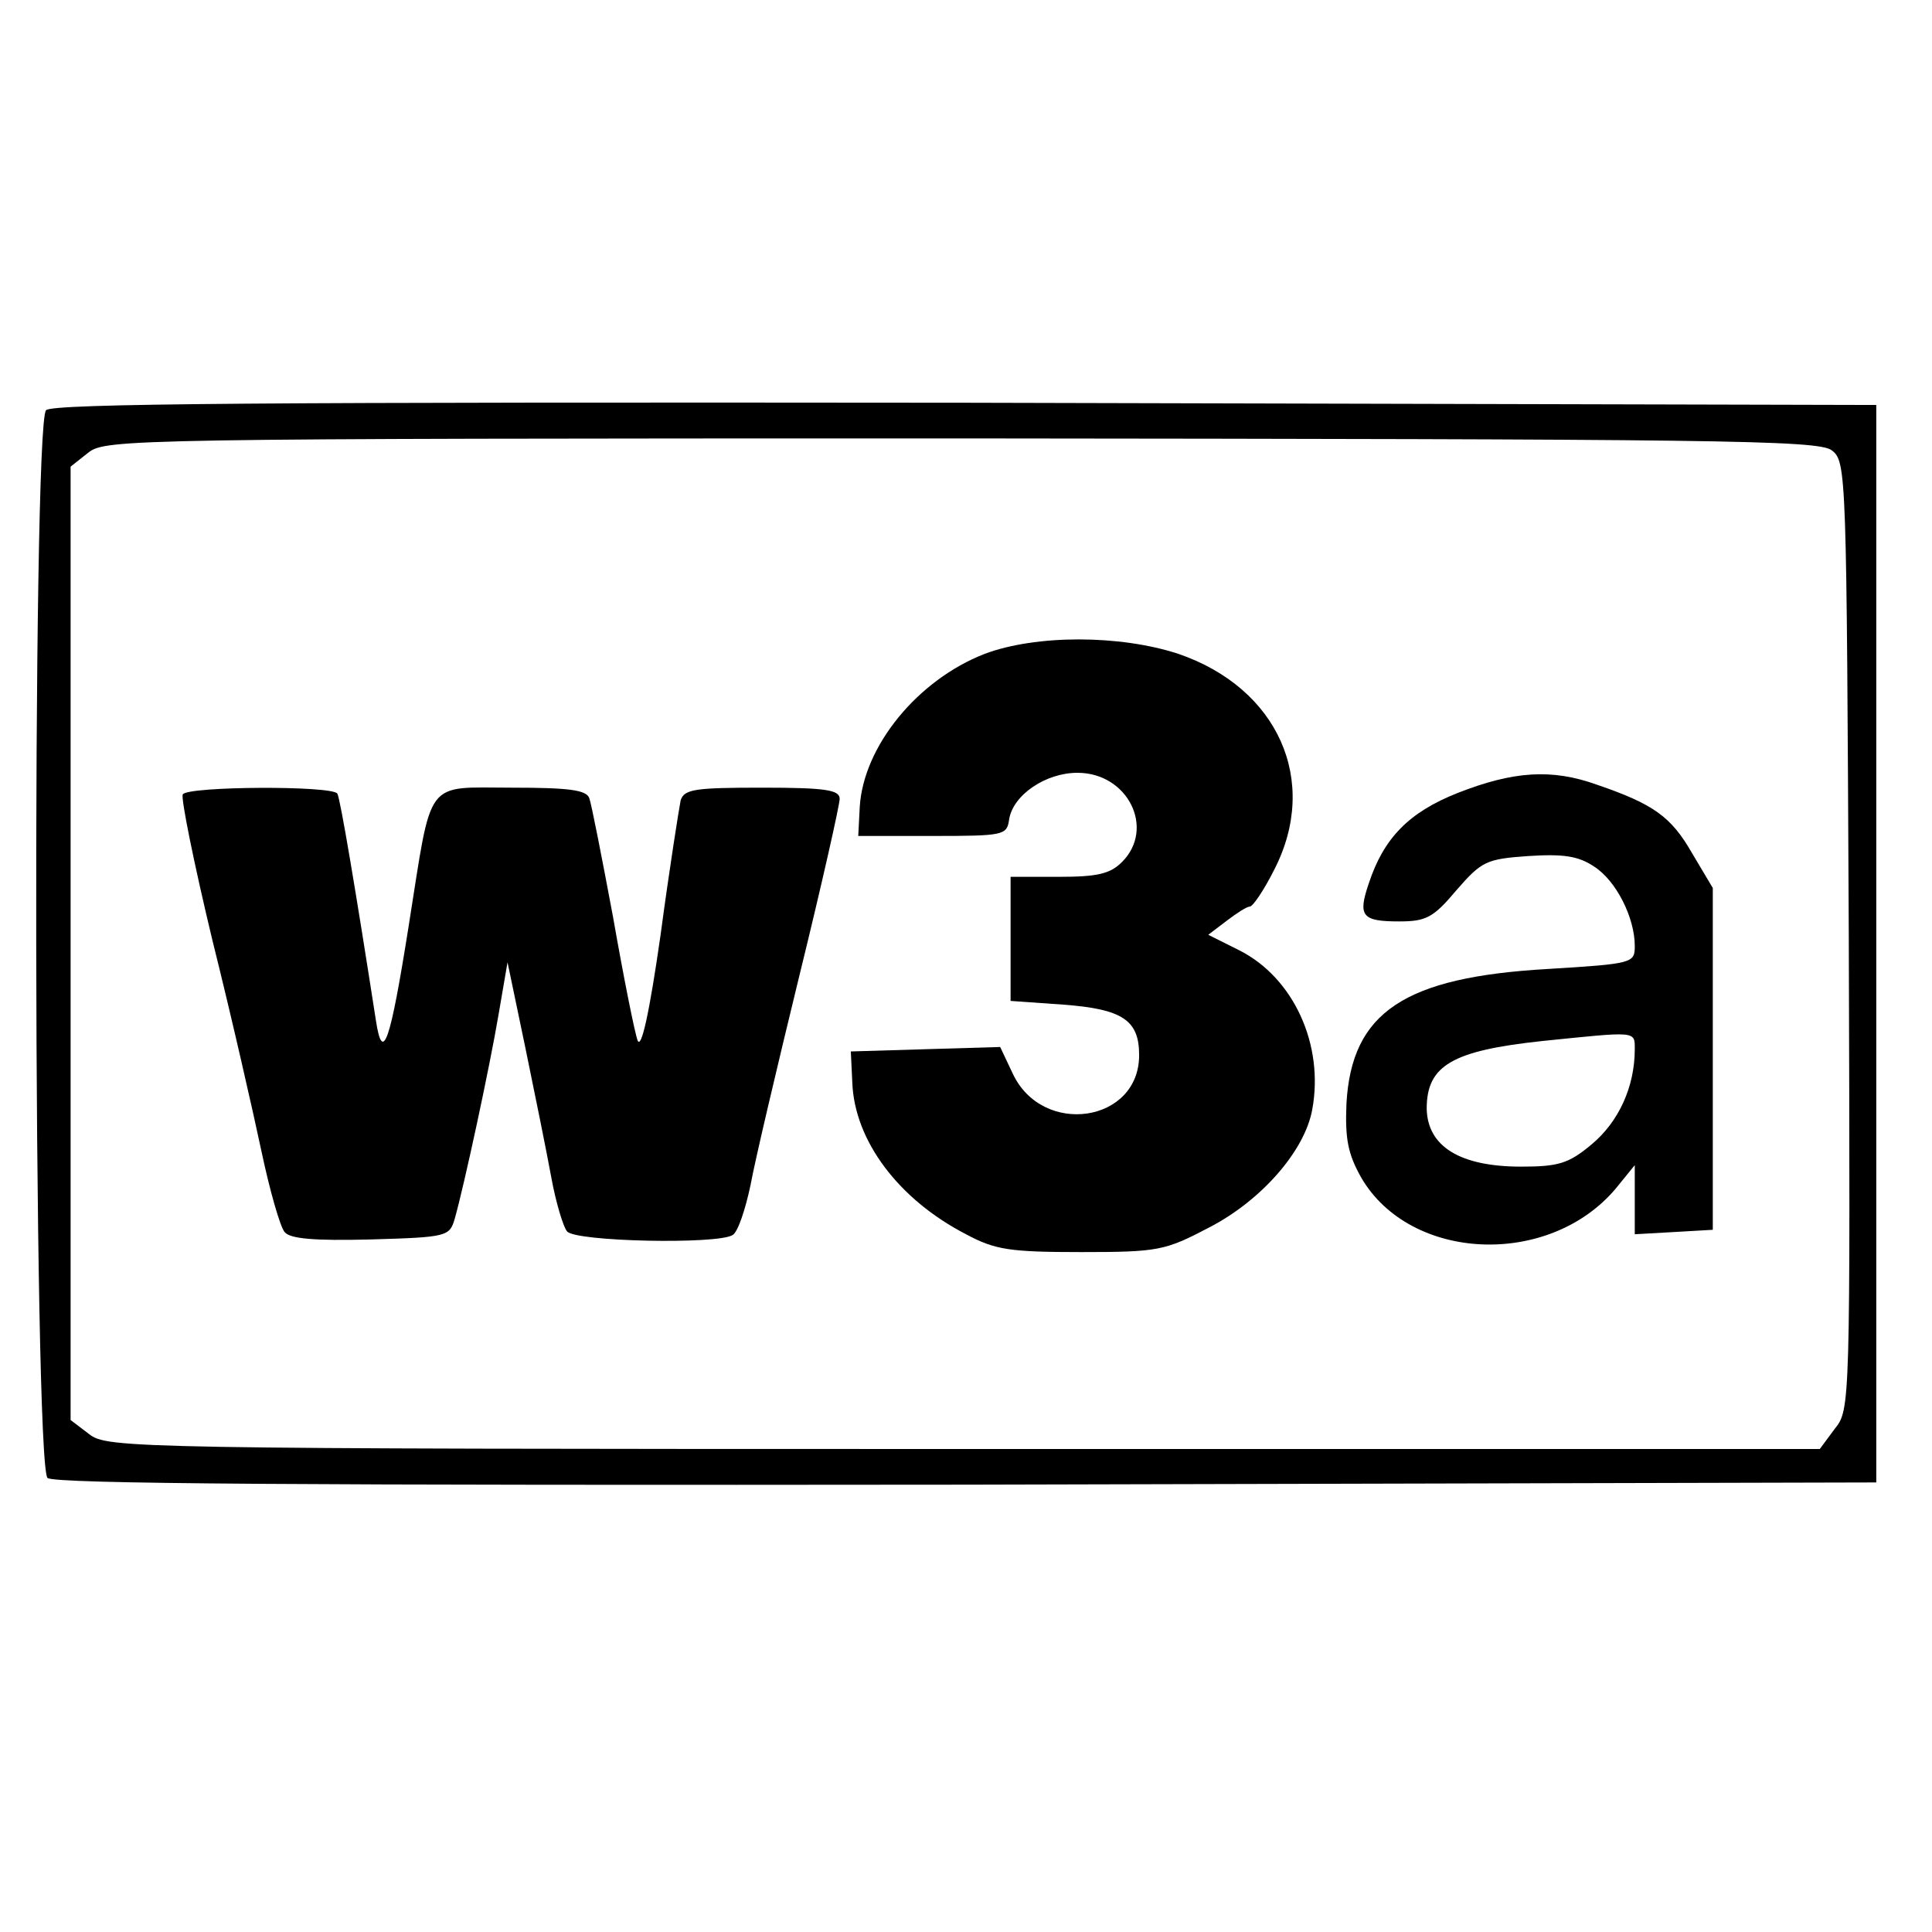 <?xml version="1.0" standalone="no"?>
<!DOCTYPE svg PUBLIC "-//W3C//DTD SVG 20010904//EN"
 "http://www.w3.org/TR/2001/REC-SVG-20010904/DTD/svg10.dtd">
<svg version="1.0" xmlns="http://www.w3.org/2000/svg"
 width="260pt" height="260pt" viewBox="0 0 260 260"
 preserveAspectRatio="xMidYMid meet">
<g transform="translate(0,260) scale(0.1,-0.1)"
fill="#000000" stroke="none">
<path d="M62 2048 c-19 -19 -17 -1421 2 -1437 10 -8 341 -10 1237 -9 l1224 3
0 725 0 725 -1225 3 c-945 1 -1229 -1 -1238 -10z m2403 -54 c20 -15 20 -28 23
-653 2 -634 2 -638 -19 -664 l-20 -27 -1152 0 c-1121 0 -1153 1 -1177 20 l-25
19 0 641 0 642 24 19 c23 18 56 19 1175 19 1011 -1 1153 -2 1171 -16z"/>
<path d="M1325 1720 c-90 -35 -163 -124 -168 -206 l-2 -39 100 0 c96 0 100 1
103 22 5 33 49 63 92 63 68 0 105 -75 60 -120 -16 -16 -33 -20 -85 -20 l-65 0
0 -84 0 -83 71 -5 c80 -6 102 -21 102 -68 0 -91 -130 -110 -170 -25 l-17 36
-101 -3 -100 -3 2 -42 c3 -78 62 -157 153 -204 39 -21 59 -24 155 -24 104 0
113 2 172 33 70 36 129 103 139 159 16 87 -25 177 -98 214 l-42 21 25 19 c13
10 27 19 31 19 4 0 19 22 33 50 61 119 5 244 -129 290 -79 26 -192 26 -261 0z"/>
<path d="M1962 1533 c-66 -26 -100 -61 -120 -122 -15 -44 -9 -51 41 -51 36 0
46 5 77 42 34 39 40 42 97 46 47 3 67 0 88 -14 30 -19 55 -69 55 -107 0 -23
-2 -24 -117 -31 -193 -11 -264 -58 -271 -181 -2 -48 2 -68 20 -100 66 -113
252 -121 342 -15 l26 32 0 -47 0 -46 53 3 52 3 0 230 0 230 -28 47 c-28 49
-52 66 -128 92 -61 22 -113 18 -187 -11z m238 -345 c0 -51 -22 -98 -58 -128
-31 -26 -45 -30 -95 -30 -82 0 -126 27 -127 78 0 58 34 78 155 91 128 13 125
14 125 -11z"/>
<path d="M246 1531 c-3 -4 15 -93 40 -197 26 -104 55 -232 66 -284 11 -52 25
-101 31 -108 7 -9 39 -12 116 -10 103 3 106 4 113 28 13 46 47 204 59 275 l12
70 24 -115 c13 -63 29 -142 35 -175 6 -33 16 -66 21 -72 10 -14 203 -18 223
-5 7 4 17 34 24 67 6 33 36 160 66 283 30 122 54 229 54 237 0 12 -19 15 -104
15 -91 0 -105 -2 -110 -17 -2 -10 -15 -91 -27 -181 -15 -105 -26 -155 -31
-142 -4 11 -19 86 -33 166 -15 80 -29 152 -32 160 -4 11 -28 14 -104 14 -119
0 -107 15 -139 -186 -25 -158 -35 -186 -44 -128 -27 174 -48 299 -52 306 -7
11 -201 10 -208 -1z"/>
</g>
</svg>
